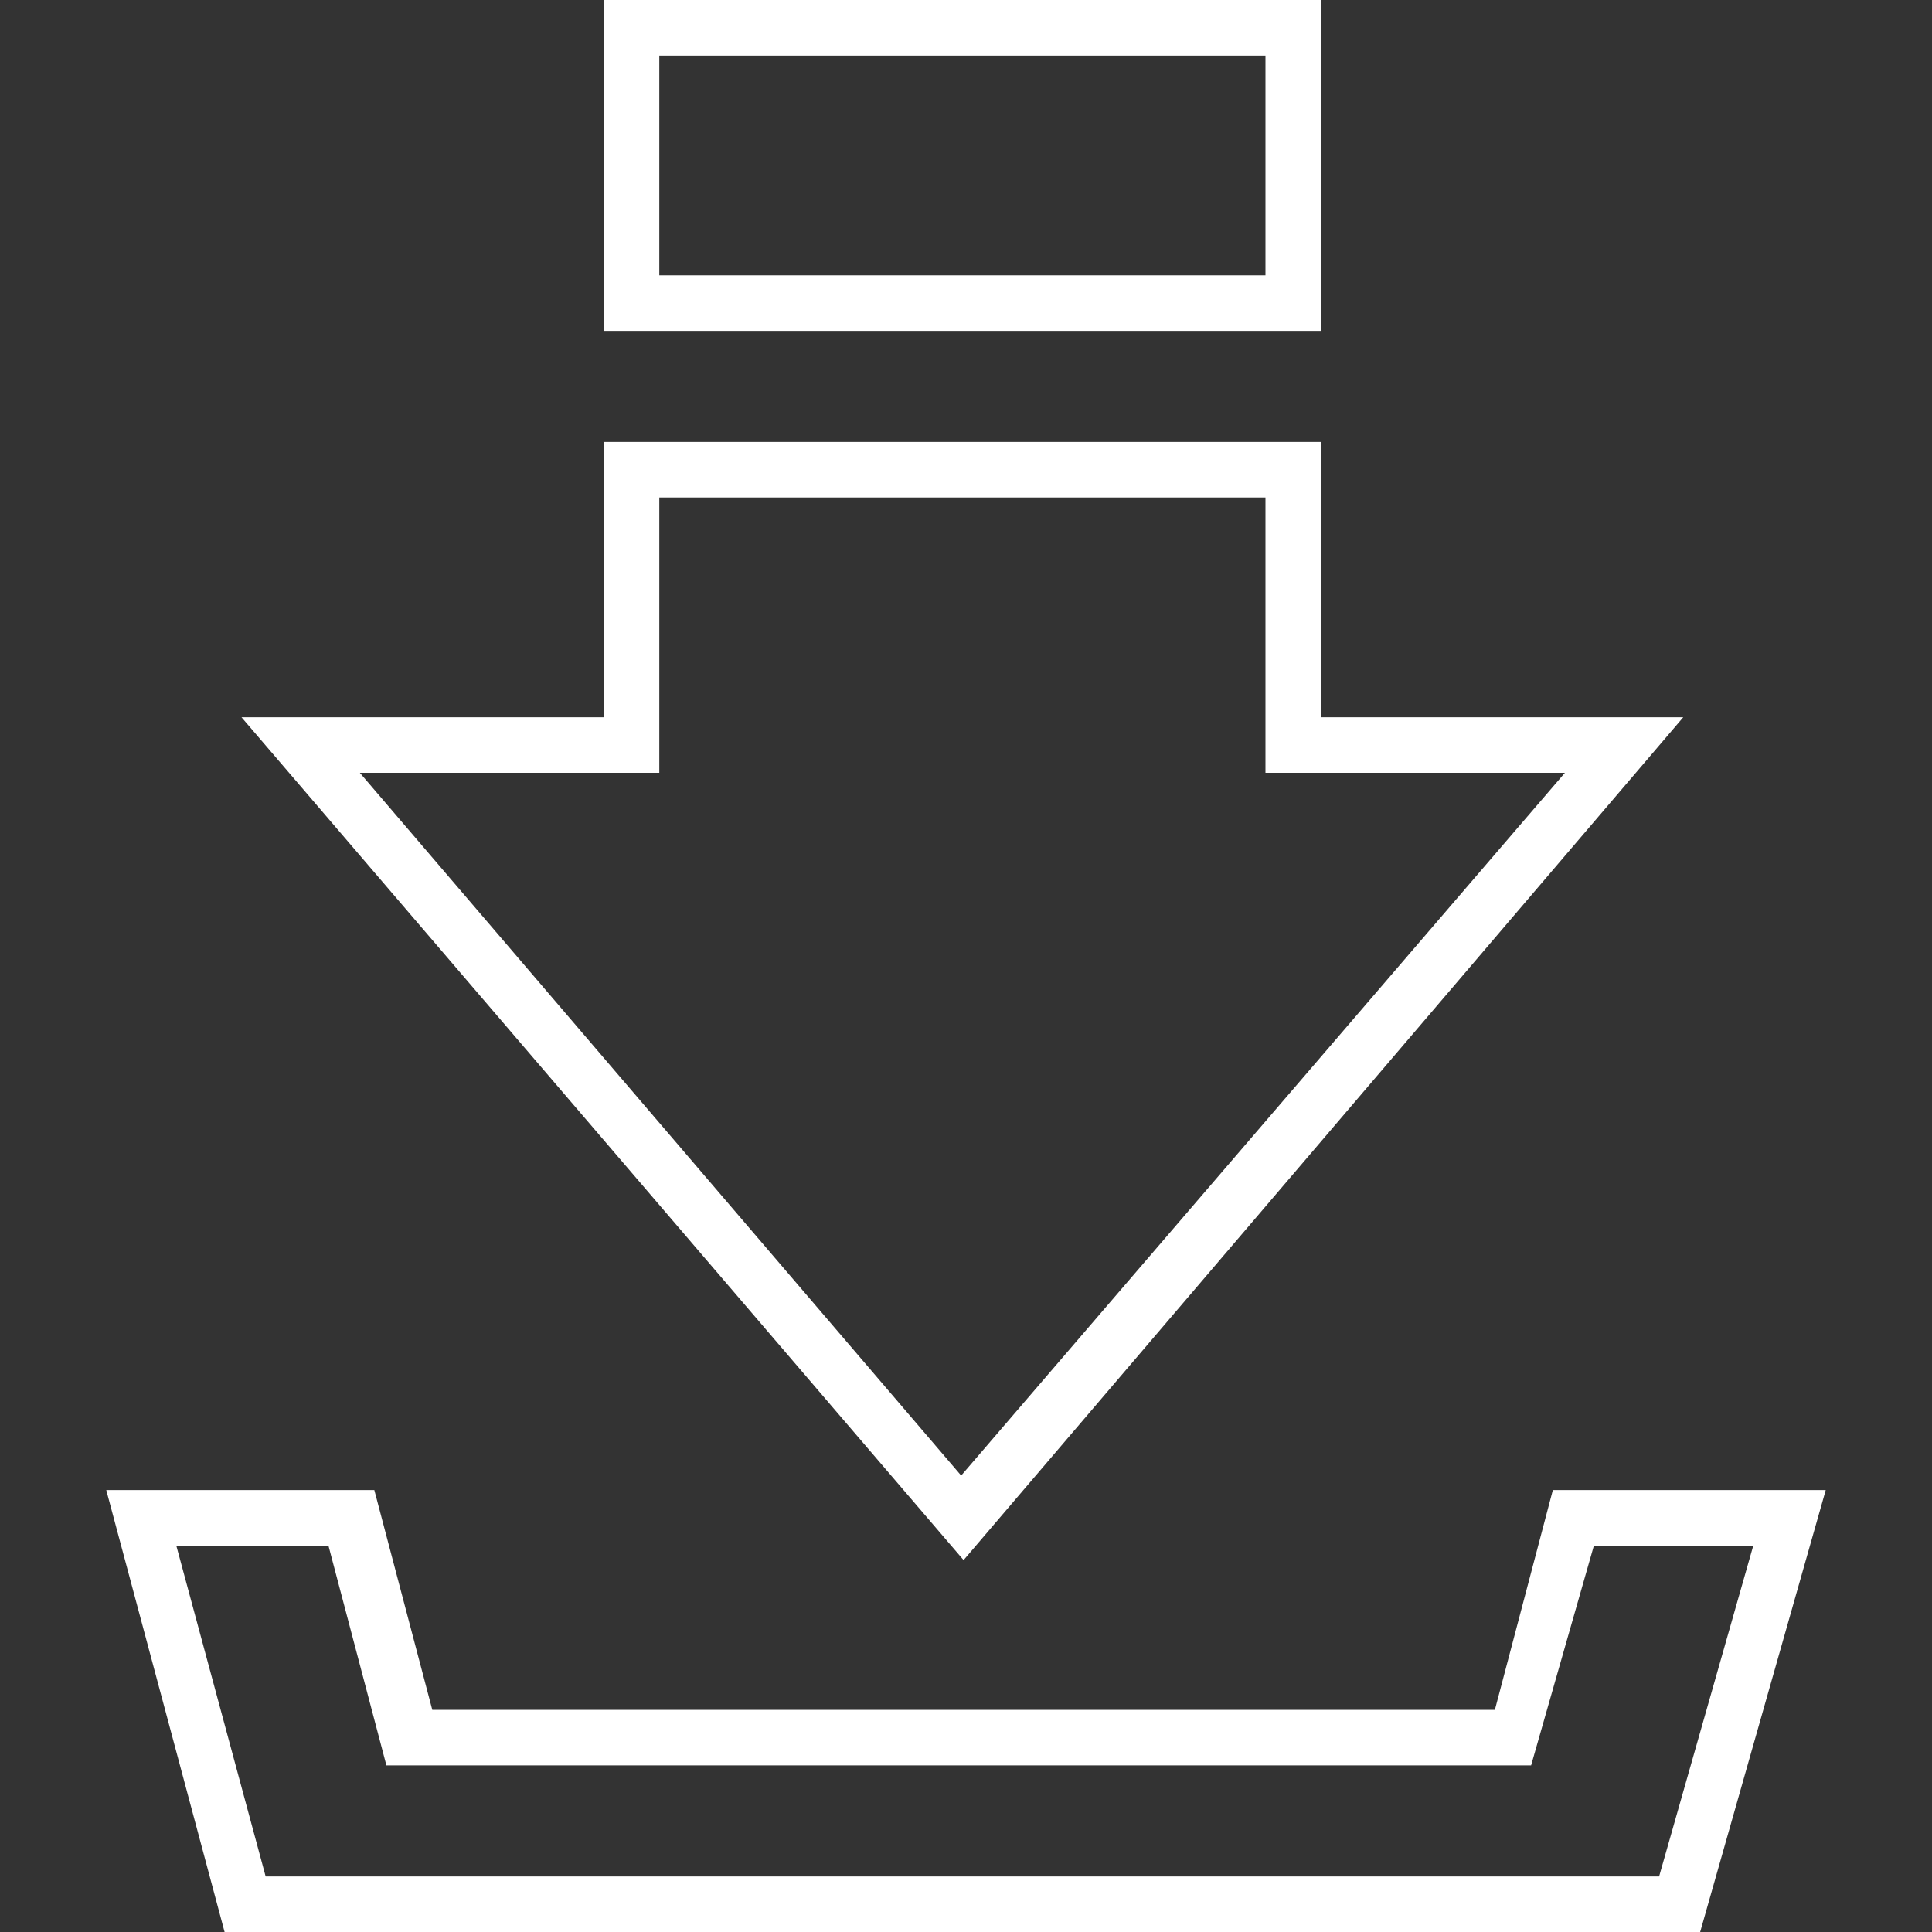 <?xml version="1.0" encoding="utf-8"?>
<!-- Generator: Adobe Illustrator 28.0.0, SVG Export Plug-In . SVG Version: 6.00 Build 0)  -->
<svg version="1.1" id="圖層_1" xmlns="http://www.w3.org/2000/svg" xmlns:xlink="http://www.w3.org/1999/xlink" x="0px" y="0px"
	 viewBox="0 0 80 80" style="enable-background:new 0 0 80 80;" xml:space="preserve">
<rect x="0" y="0" width="80" height="80" fill="#333333" stroke="none"/>
<style type="text/css">
	.st0{fill:#FFFFFF;}
</style>
<path class="st0" d="M64.3,61.7l-2.4,9.1H17.9l-2.4-9.1H4.4L9.3,80h61.1l5.2-18.3H64.3z M68.7,77.7H11L7.3,64h6.3l2.4,9.1h47.4
	L66,64h6.6L68.7,77.7z M69.7,29.7h-15V18.3H25v11.4h-15l29.9,34.9L69.7,29.7z M27.3,32V20.6h25.1V32h12.4L39.8,61.1L14.9,32H27.3z
	 M54.7,0H25v13.7h29.7V0z M52.4,11.4H27.3V2.3h25.1V11.4z"/>
</svg>
